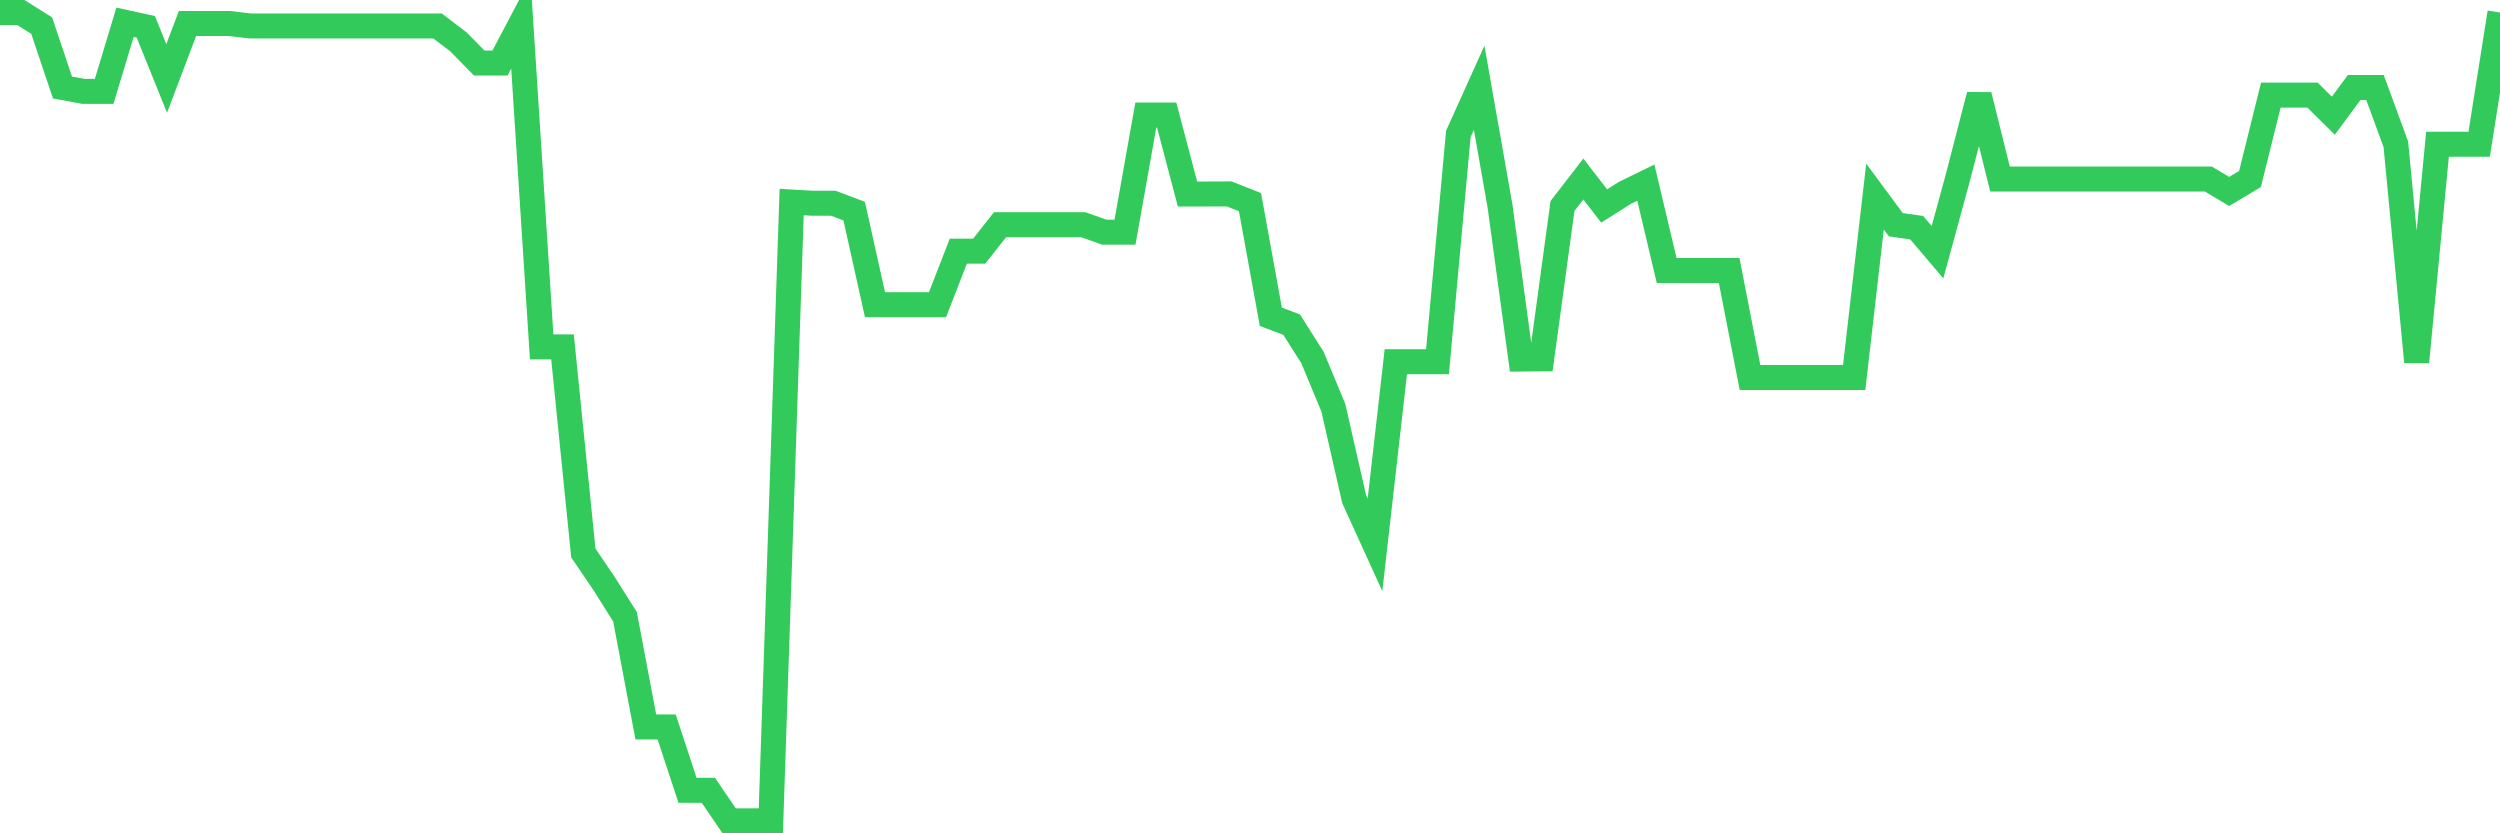 <svg
  xmlns="http://www.w3.org/2000/svg"
  xmlns:xlink="http://www.w3.org/1999/xlink"
  width="120"
  height="40"
  viewBox="0 0 120 40"
  preserveAspectRatio="none"
>
  <polyline
    points="0,0.6 1,0.6 2,1.228 3,4.201 4,4.385 5,4.385 6,1.07 7,1.289 8,3.766 9,1.127 10,1.127 11,1.127 12,1.245 13,1.245 14,1.245 15,1.245 16,1.245 17,1.245 18,1.245 19,1.245 20,1.245 21,1.245 22,2.005 23,3.024 24,3.024 25,1.127 26,16.65 27,16.65 28,26.543 29,28.018 30,29.603 31,34.895 32,34.895 33,37.933 34,37.933 35,39.4 36,39.4 37,39.4 38,9.698 39,9.756 40,9.756 41,10.133 42,14.625 43,14.625 44,14.625 45,14.625 46,12.056 47,12.056 48,10.787 49,10.787 50,10.787 51,10.787 52,10.787 53,11.143 54,11.143 55,5.522 56,5.522 57,9.312 58,9.312 59,9.308 60,9.703 61,15.205 62,15.583 63,17.163 64,19.57 65,23.961 66,26.156 67,17.361 68,17.361 69,17.361 70,6.431 71,4.214 72,9.887 73,17.234 74,17.225 75,9.887 76,8.592 77,9.887 78,9.255 79,8.767 80,12.983 81,12.983 82,12.983 83,12.983 84,18.121 85,18.121 86,18.121 87,18.121 88,18.121 89,18.121 90,9.435 91,10.787 92,10.928 93,12.105 94,8.438 95,4.565 96,8.592 97,8.592 98,8.592 99,8.592 100,8.592 101,8.592 102,8.592 103,8.592 104,8.592 105,8.592 106,8.592 107,9.189 108,8.592 109,4.565 110,4.565 111,4.565 112,5.553 113,4.201 114,4.201 115,6.923 116,17.374 117,6.923 118,6.923 119,6.923 120,0.6"
    fill="none"
    stroke="#32ca5b"
    stroke-width="1.2"
  >
  </polyline>
</svg>